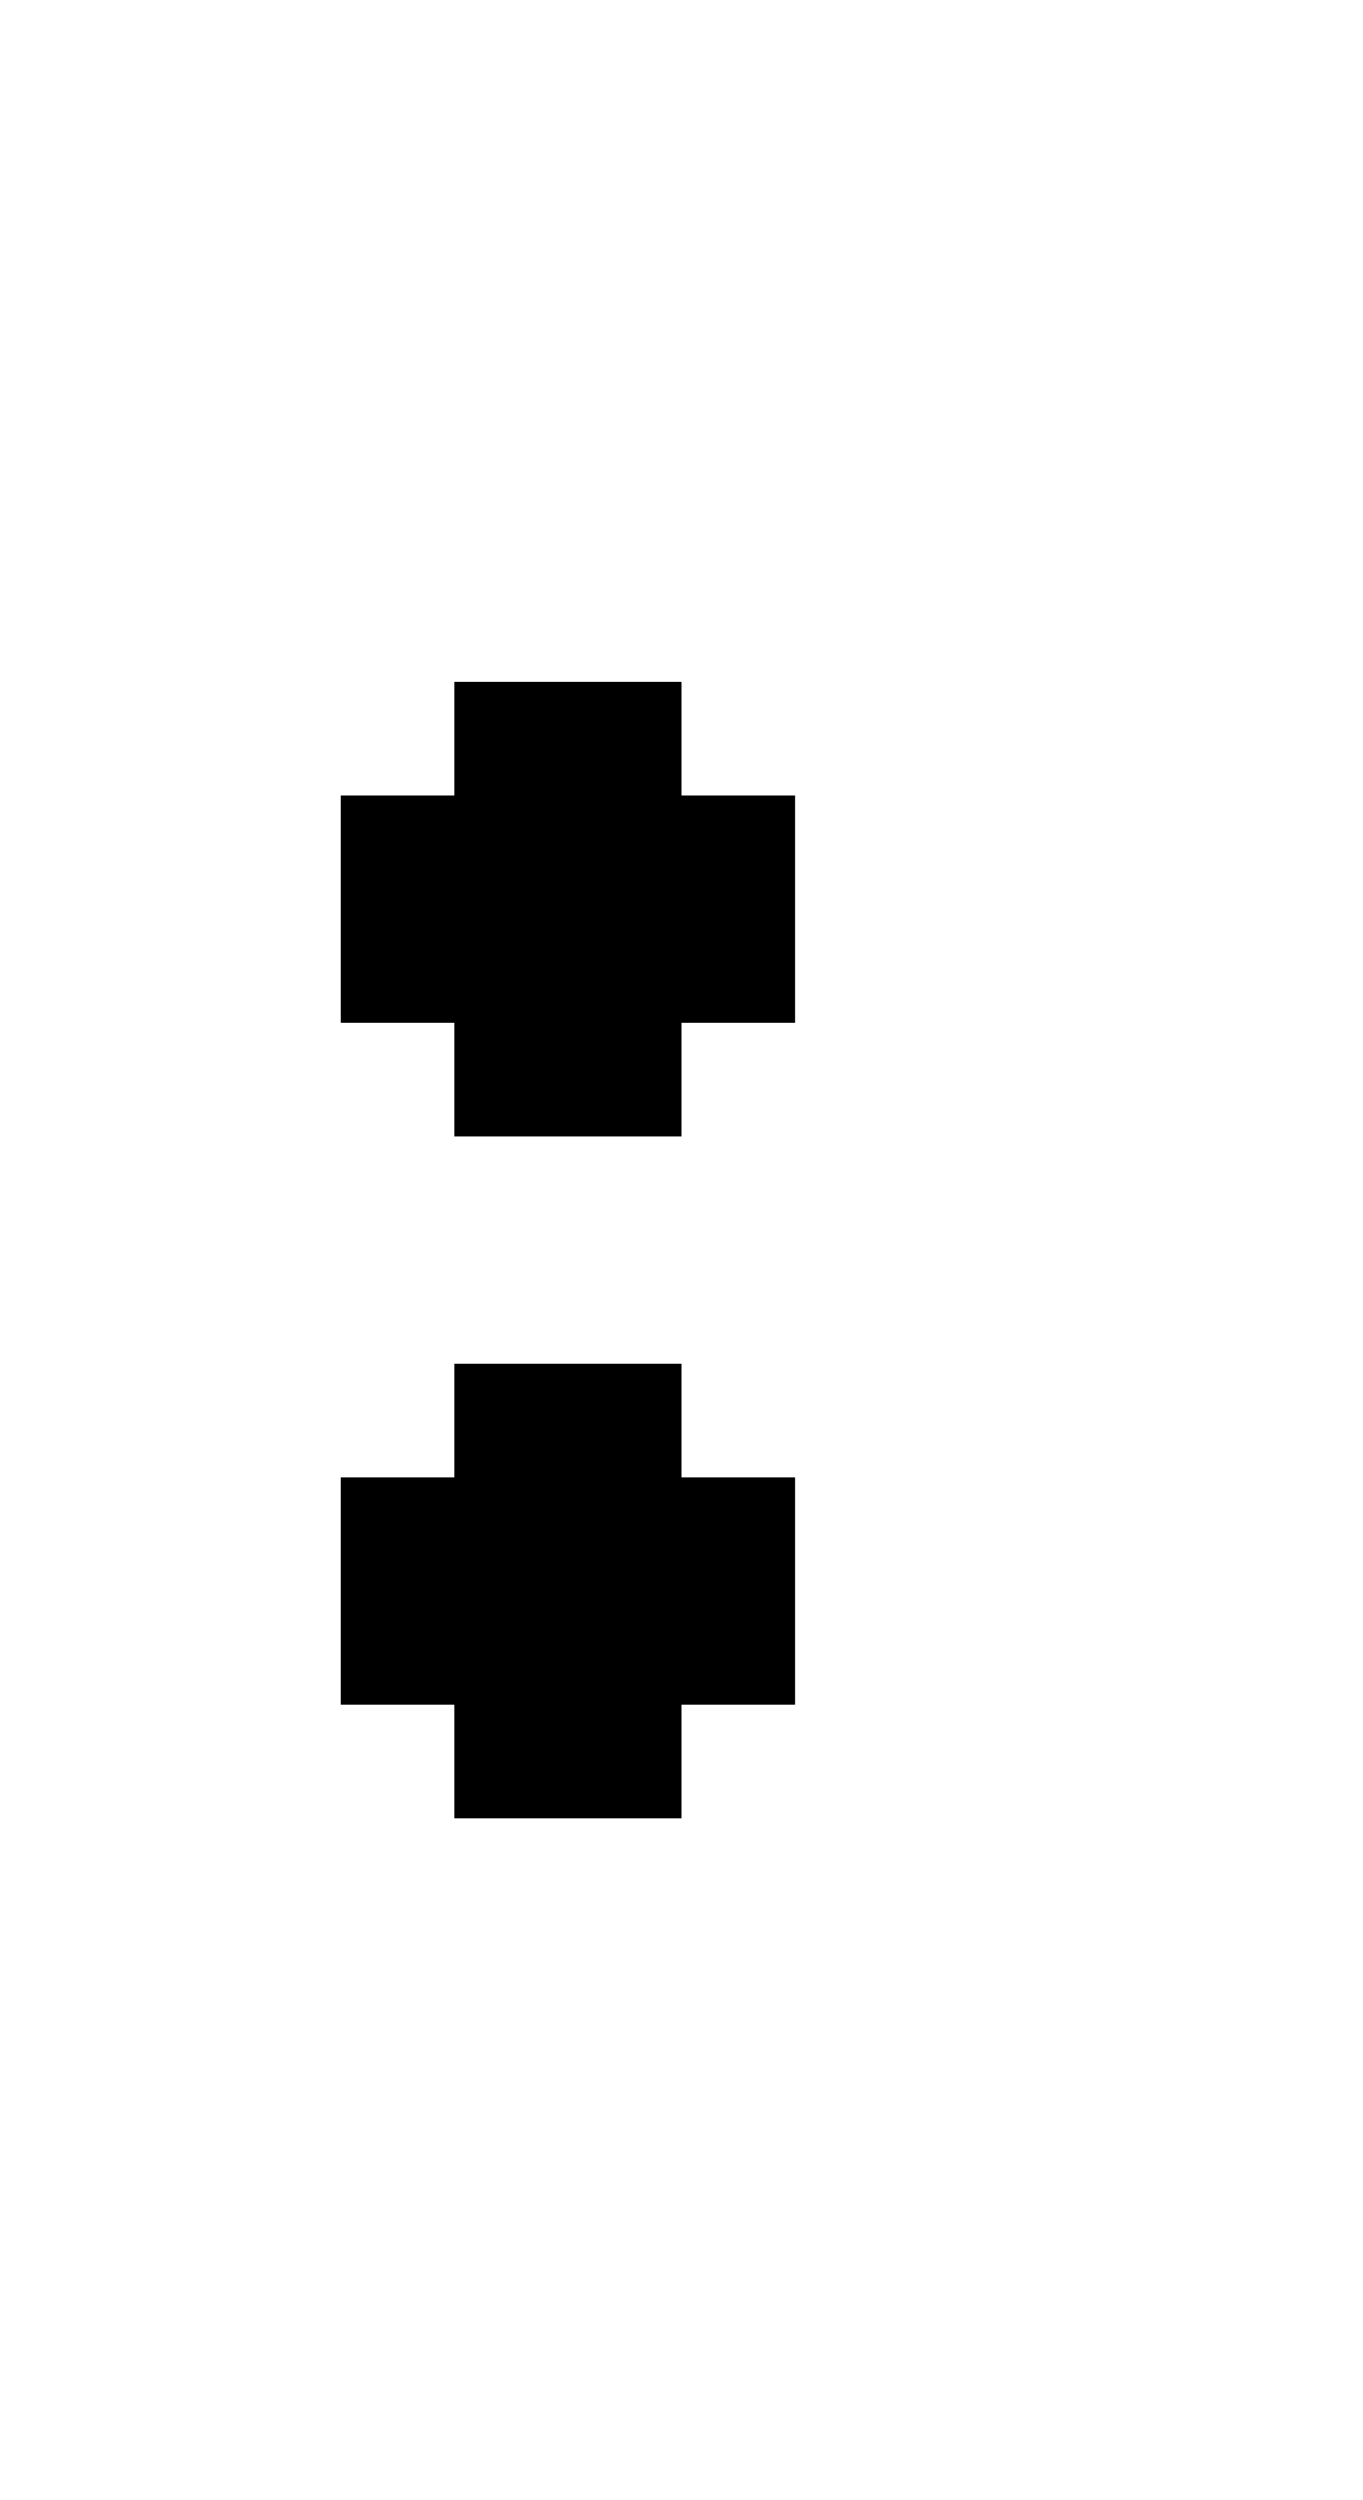 <?xml version="1.0" standalone="no"?>
<!DOCTYPE svg PUBLIC "-//W3C//DTD SVG 20010904//EN"
 "http://www.w3.org/TR/2001/REC-SVG-20010904/DTD/svg10.dtd">
<svg version="1.0" xmlns="http://www.w3.org/2000/svg"
 width="48pt" height="88pt" viewBox="0 0 48 88"
 preserveAspectRatio="xMidYMid meet">
<g transform="translate(0,88) scale(1,-1)"
fill="#000000" stroke="none">
<path d="M16 62 l0 -2 -2 0 -2 0 0 -4 0 -4 2 0 2 0 0 -2 0 -2 4 0 4 0 0 2 0 2
2 0 2 0 0 4 0 4 -2 0 -2 0 0 2 0 2 -4 0 -4 0 0 -2z"/>
<path d="M16 38 l0 -2 -2 0 -2 0 0 -4 0 -4 2 0 2 0 0 -2 0 -2 4 0 4 0 0 2 0 2
2 0 2 0 0 4 0 4 -2 0 -2 0 0 2 0 2 -4 0 -4 0 0 -2z"/>
</g>
</svg>
